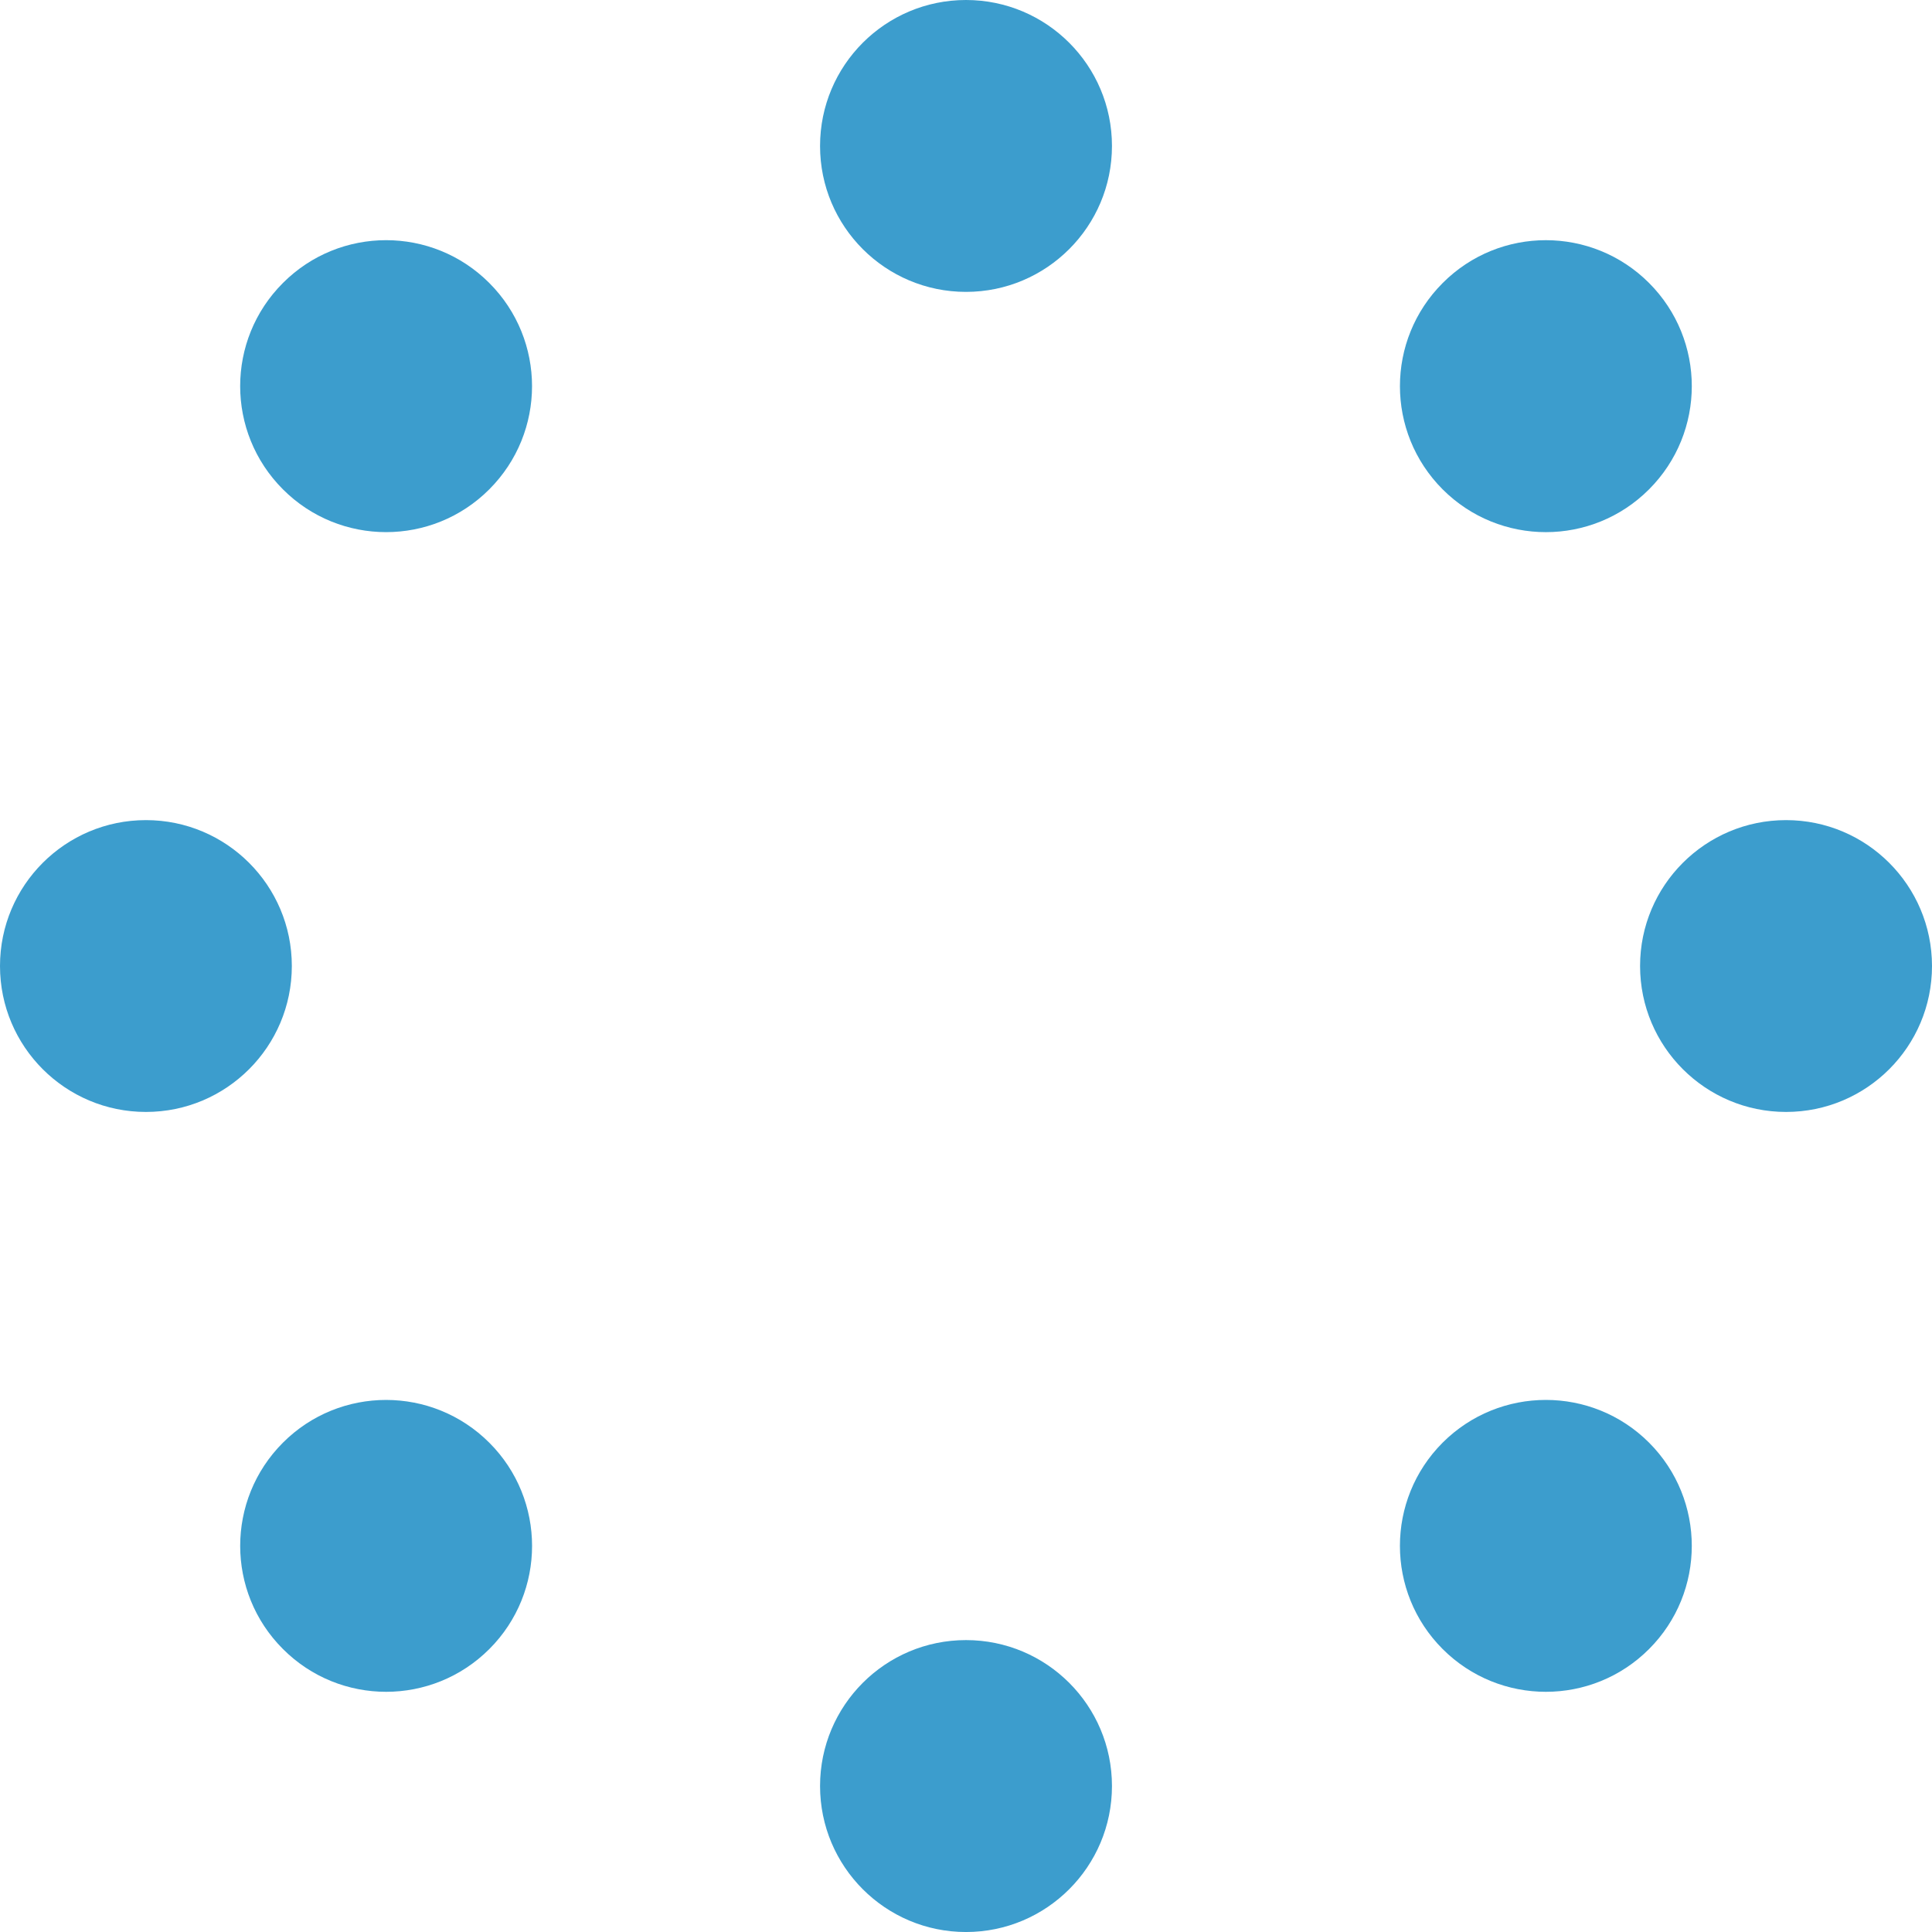 <?xml version="1.0" encoding="utf-8"?>
<!-- Generator: Adobe Illustrator 10.0, SVG Export Plug-In . SVG Version: 3.0.0 Build 76)  -->
<!DOCTYPE svg PUBLIC "-//W3C//DTD SVG 1.0//EN"    "http://www.w3.org/TR/2001/REC-SVG-20010904/DTD/svg10.dtd">
<svg 
	 xmlns:x="http://ns.adobe.com/Extensibility/1.0/" xmlns:i="http://ns.adobe.com/AdobeIllustrator/10.0/" xmlns:graph="http://ns.adobe.com/Graphs/1.0/" i:viewOrigin="0 100" i:rulerOrigin="0 0" i:pageBounds="0 100 100 0"
	 xmlns="http://www.w3.org/2000/svg" xmlns:xlink="http://www.w3.org/1999/xlink" xmlns:a="http://ns.adobe.com/AdobeSVGViewerExtensions/3.0/" width="100" height="100"
	 viewBox="0 0 100 100" overflow="visible" enable-background="new 0 0 100 100" xml:space="preserve">
	<g id="レイヤー_1" i:knockout="Off" i:layer="yes" i:dimmedPercent="50" i:rgbTrio="#4F008000FFFF">
		<path i:knockout="Off" fill="#FFFFFF" d="M100,100H0V0h100V100z"/>
		<g>
			<path i:knockout="Off" fill="#3C9DCD" d="M50,15.108c4.17,0,7.555-3.384,7.555-7.553C57.555,3.382,54.17,0,50,0
				c-4.173,0-7.554,3.382-7.554,7.556C42.445,11.725,45.827,15.108,50,15.108z"/>
			<path i:knockout="Off" fill="#3C9DCD" d="M50,84.891c-4.173,0-7.554,3.381-7.554,7.554c0,4.171,3.381,7.556,7.554,7.556
				c4.17,0,7.555-3.385,7.555-7.556C57.555,88.271,54.17,84.891,50,84.891z"/>
			<path i:knockout="Off" fill="#3C9DCD" d="M25.324,25.329c2.952-2.953,2.952-7.731,0-10.683c-2.948-2.953-7.731-2.953-10.679,0
				c-2.952,2.951-2.952,7.729,0,10.683C17.593,28.281,22.376,28.281,25.324,25.329z"/>
			<path i:knockout="Off" fill="#3C9DCD" d="M74.671,74.671c-2.948,2.953-2.948,7.735,0,10.683c2.952,2.952,7.735,2.952,10.684,0
				c2.948-2.947,2.95-7.729,0-10.683C82.406,71.723,77.623,71.723,74.671,74.671z"/>
			<path i:knockout="Off" fill="#3C9DCD" d="M7.554,42.449C3.381,42.449,0,45.831,0,50c0,4.172,3.381,7.554,7.554,7.554
				c4.17,0,7.551-3.382,7.551-7.554C15.105,45.831,11.725,42.449,7.554,42.449z"/>
			<path i:knockout="Off" fill="#3C9DCD" d="M92.445,42.449c-4.17,0-7.555,3.378-7.555,7.551c0,4.172,3.385,7.554,7.555,7.554
				c4.173,0,7.555-3.382,7.555-7.554C99.996,45.831,96.618,42.449,92.445,42.449z"/>
			<path i:knockout="Off" fill="#3C9DCD" d="M14.646,74.671c-2.952,2.953-2.952,7.735,0,10.683c2.948,2.952,7.73,2.952,10.682,0
				c2.949-2.947,2.949-7.729,0-10.678C22.376,71.723,17.593,71.723,14.646,74.671z"/>
			<path i:knockout="Off" fill="#3C9DCD" d="M74.676,14.646c-2.953,2.951-2.953,7.729-0.005,10.683
				c2.952,2.953,7.735,2.953,10.683,0c2.951-2.953,2.951-7.731,0-10.683C82.406,11.696,77.623,11.692,74.676,14.646z"/>
		</g>
	</g>
</svg>

